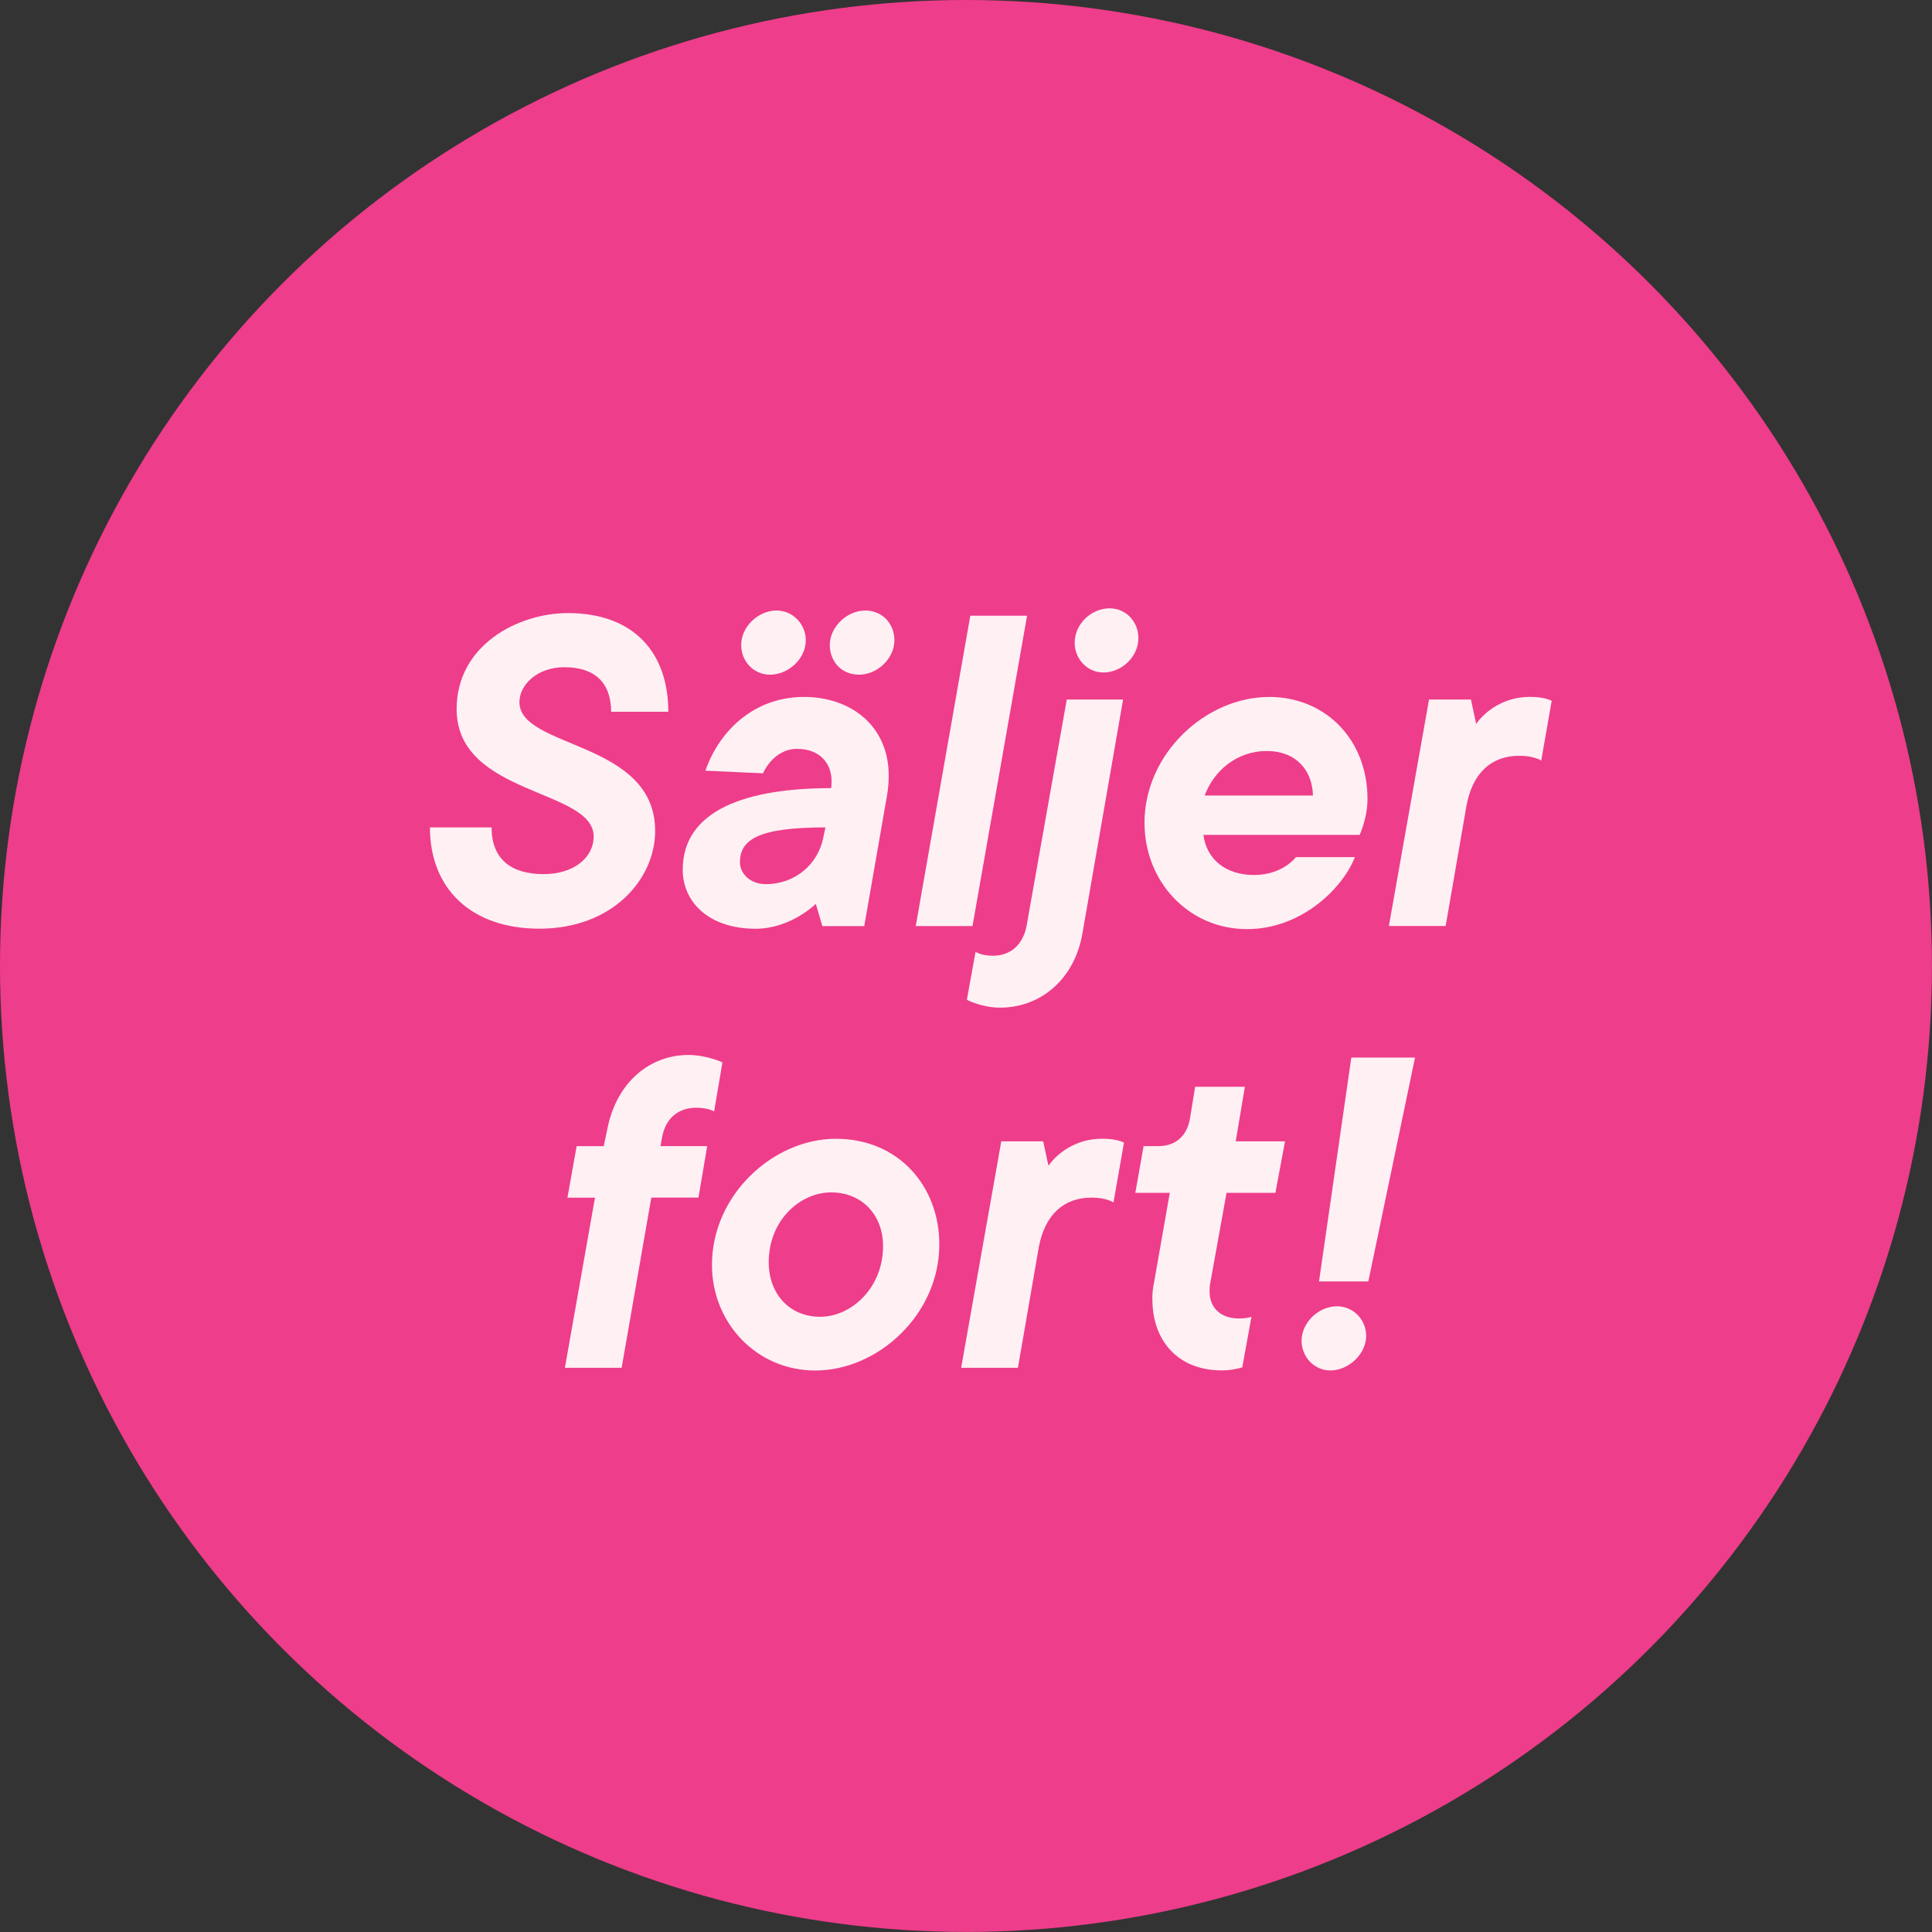 <svg id="a" data-name="Layer 1" xmlns="http://www.w3.org/2000/svg" viewBox="0 0 352.31 352.31">
  <rect x="0" y="0" width="352.31" height="352.31" fill="#333333" stroke="none"/>
  <circle cx="176.15" cy="176.15" r="176.15" fill="#EE3D8A" />
  <g>
    <path d="M78.42,150.88h11.22c0,5.65,3.42,8.52,9.47,8.52,5.73,0,9.15-3.18,9.15-6.85,0-8.75-24.99-7.4-24.99-23.24,0-11.7,11.22-17.51,20.3-17.51,12.1,0,18.3,7.32,18.3,17.99h-10.43c0-5.33-3.03-8.12-8.52-8.12-5.02,0-8.2,3.26-8.2,6.37,0,8.52,24.75,7,24.75,23.48,0,8.83-7.8,17.83-21.09,17.83-12.5,0-19.98-7.32-19.98-18.46Z" fill="#FFF0F3" />
    <path d="M124.5,158.6c0-10.9,11.62-14.88,27.06-14.88.08-.48.08-.88.08-1.27,0-3.42-2.31-5.89-6.29-5.89-4.38,0-6.21,4.46-6.21,4.46l-10.51-.48c2.55-7.32,8.91-13.45,17.99-13.45,8.6,0,15.44,5.33,15.44,14.33,0,1.04-.08,2.15-.24,3.26l-4.22,24.2h-7.64l-1.19-4.06s-4.54,4.54-10.98,4.54c-8.6,0-13.29-4.93-13.29-10.75ZM150.13,152.71l.4-1.83c-12.26,0-15.6,2.23-15.6,6.37,0,1.99,1.83,3.98,4.7,3.98,5.41,0,9.55-3.66,10.51-8.52ZM135.16,117.62c0-3.34,3.1-6.29,6.45-6.29,3.03,0,5.33,2.55,5.33,5.41,0,3.42-3.18,6.29-6.53,6.29-3.02,0-5.25-2.47-5.25-5.41ZM151.32,117.62c0-3.34,3.18-6.29,6.45-6.29s5.33,2.55,5.33,5.41c0,3.42-3.18,6.29-6.45,6.29s-5.33-2.47-5.33-5.41Z" fill="#FFF0F3" />
    <path d="M176.94,112.28h10.35l-9.95,56.59h-10.35l9.95-56.59Z" fill="#FFF0F3" />
    <path d="M176.31,182.32l1.59-8.76s.96.72,3.18.72c3.26,0,5.49-2.07,6.13-5.49l7.32-41.23h10.27l-7.4,42.58c-1.43,8.44-7.64,13.61-15.04,13.61-3.34,0-6.05-1.43-6.05-1.43ZM195.97,117.22c0-3.5,3.1-6.29,6.37-6.29,3.03,0,5.25,2.47,5.25,5.41,0,3.5-3.11,6.29-6.37,6.29-3.03,0-5.25-2.55-5.25-5.41Z" fill="#FFF0F3" />
    <path d="M208.7,150.09c0-12.73,11.22-23,22.76-23,10.19,0,17.91,7.72,17.91,18.62,0,3.5-1.43,6.53-1.43,6.53h-28.49c.56,4.38,3.98,7.32,9.23,7.32s7.64-3.26,7.64-3.26h10.75c-2.23,5.73-9.79,13.13-19.66,13.13-10.74,0-18.7-8.75-18.7-19.34ZM239.42,145.07c-.08-4.54-3.03-8.12-8.44-8.12s-9.63,3.58-11.3,8.12h19.74Z" fill="#FFF0F3" />
    <path d="M260.59,127.56h7.64l.96,4.46s3.1-4.94,9.87-4.94c2.71,0,3.9.72,3.9.72l-1.91,10.9s-1.27-.88-3.98-.88c-5.17,0-8.52,3.18-9.63,8.99l-3.82,22.05h-10.35l7.32-41.31Z" fill="#FFF0F3" />
    <path d="M108.5,218.4h-5.02l1.67-9.39h4.94l.64-3.02c1.67-8.75,7.88-13.61,14.8-13.61,3.34,0,6.21,1.35,6.21,1.35l-1.51,8.91c0,.08-1.03-.64-3.26-.64-3.34,0-5.57,1.99-6.21,5.25l-.32,1.75h8.52l-1.59,9.39h-8.6l-5.41,31.04h-10.35l5.49-31.04Z" fill="#FFF0F3" />
    <path d="M129.83,230.66c0-12.81,11.22-23,22.6-23s18.86,8.6,18.86,19.26c0,12.81-11.22,23-22.6,23-10.74,0-18.86-8.67-18.86-19.26ZM161.03,227.23c0-5.65-3.82-9.79-9.47-9.79s-11.38,5.09-11.38,12.73c0,5.73,3.74,9.95,9.39,9.95s11.46-5.25,11.46-12.89Z" fill="#FFF0F3" />
    <path d="M182.59,208.13h7.64l.96,4.46s3.1-4.94,9.87-4.94c2.71,0,3.9.72,3.9.72l-1.91,10.9s-1.27-.88-3.98-.88c-5.17,0-8.52,3.18-9.63,8.99l-3.82,22.05h-10.35l7.32-41.31Z" fill="#FFF0F3" />
    <path d="M210.13,237.02c0-1.04.08-2.15.32-3.18l2.87-16.32h-6.29l1.51-8.52h2.71c3.11,0,5.17-1.83,5.73-4.93l.96-5.89h9.07l-1.67,9.95h8.99l-1.75,9.39h-8.91l-3.02,16.71c-.08.48-.08.79-.08,1.27,0,3.02,2.07,4.93,5.33,4.93,1.59,0,2.31-.32,2.31-.32l-1.67,9.23s-1.67.56-3.74.56c-8.2,0-12.65-5.65-12.65-12.89Z" fill="#FFF0F3" />
    <path d="M237.35,244.5c0-3.34,3.1-6.29,6.45-6.29,3.02,0,5.33,2.47,5.33,5.41,0,3.26-3.18,6.29-6.53,6.29-3.02,0-5.25-2.55-5.25-5.41ZM246.42,192.85h11.62l-8.52,40.83h-8.99l5.89-40.83Z" fill="#FFF0F3" />
  </g>
</svg>